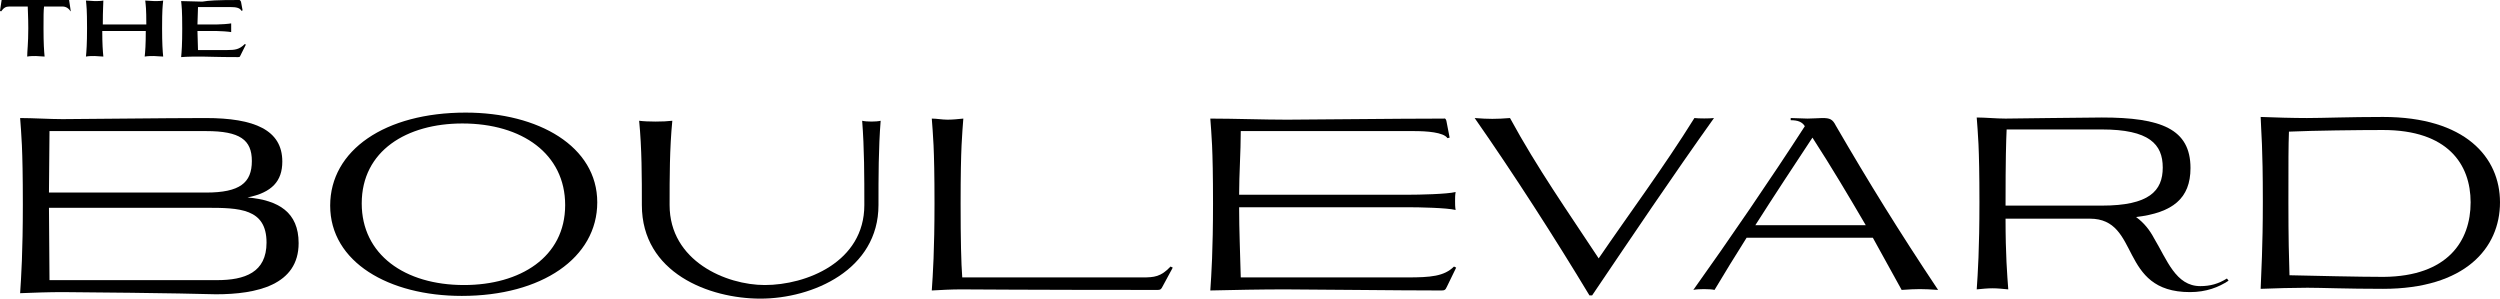 <svg xmlns="http://www.w3.org/2000/svg" xmlns:xlink="http://www.w3.org/1999/xlink" version="1.1" id="Layer_1" x="0px" y="0px" viewBox="0 0 459.6 54.9" style="enable-background:new 0 0 459.6 54.9;" xml:space="preserve">
<g>
	<path d="M85.6,20.7c13.4,0,24.2,6.2,24.2,16.5c0,10.2-10.2,17.2-24.9,17.2c-13.4,0-24.2-6.2-24.2-16.6   C60.7,27.6,70.8,20.7,85.6,20.7z M66.5,37.4c0,9.4,7.9,15,18.8,15c10.3,0,18.6-5.1,18.6-14.7c0-9.4-7.9-15-18.9-15   C74.8,22.7,66.5,27.7,66.5,37.4z"></path>
	<path d="M161.9,22.2c-0.4,5.1-0.4,10.3-0.4,15.5c0,11.9-12.1,17.2-21.7,17.2c-9.4,0-21.8-4.7-21.8-17.2c0-5.1,0-10.4-0.5-15.5   c1.5,0.2,4.5,0.2,6.1,0c-0.5,5.1-0.5,10.4-0.5,15.5c0,10.3,10.4,14.7,17.5,14.7c7.6,0,18.3-4.2,18.3-14.7c0-5.2,0-10.4-0.4-15.5   C159.3,22.4,161.1,22.4,161.9,22.2z"></path>
	<path d="M176.7,53.2c-1.7,0-3.7,0.1-5.4,0.2c0.2-2.9,0.5-7.4,0.5-16c0-10.6-0.3-12.7-0.5-15.6c0.9,0,1.9,0.2,2.9,0.2   c0.9,0,1.9-0.1,2.9-0.2c-0.2,2.9-0.5,5-0.5,15.6c0,6.7,0.1,10.9,0.3,13.6h33.1c2.2,0,3.4-0.1,5.2-2l0.4,0.2l-2,3.7   c-0.2,0.3-0.3,0.4-0.8,0.4C188.9,53.3,177.5,53.2,176.7,53.2z"></path>
	<path d="M265.9,22.2l0.6,3.1l-0.4,0.1c-0.7-1.1-3.9-1.3-6.1-1.3h-31.9c0,3.9-0.3,7.9-0.3,11.7h31.1c1.9,0,7.1-0.1,8.7-0.5   c-0.1,0.6-0.1,1.1-0.1,1.7c0,0.5,0,1,0.1,1.6c-1.6-0.4-6.8-0.5-8.7-0.5h-31.1c0,4.3,0.2,8.6,0.3,12.9h30.6c4.3,0,6.8-0.2,8.6-2   l0.4,0.2l-1.7,3.5c-0.3,0.7-0.5,0.7-1.2,0.7c-7.9,0-24.1-0.2-28.6-0.2c-4.2,0-9.6,0.1-13.7,0.2c0.2-2.9,0.5-7.4,0.5-16   c0-10.6-0.3-12.7-0.5-15.6c4.3,0,9.8,0.2,14.1,0.2c3.9,0,20.2-0.2,28.8-0.2C265.7,21.7,265.8,21.9,265.9,22.2z"></path>
	<path d="M311.5,21.7c0.8,0.1,2.8,0.1,3.6,0c-7.7,10.8-15.1,21.8-22.4,32.6h-0.5C286,44,278.3,32,271.1,21.7c2.6,0.2,3.9,0.2,6.5,0   c5,9.2,10.7,17.3,16.3,25.8C299.5,39.3,305.9,30.7,311.5,21.7z"></path>
	<path d="M337.5,23.1c6.1,10.5,11.6,19.4,18.8,30.2c-2.9-0.2-3.8-0.2-6.7,0c-1.8-3.2-3.5-6.4-5.3-9.6h-23.2   c-2.1,3.3-4.1,6.6-5.9,9.6c-0.8-0.2-3.1-0.2-3.9,0c6.5-9.1,14.3-20.5,20.5-30.1c-0.5-0.8-1.3-1.1-2.6-1.1v-0.4   c0.9,0,2.2,0.1,3.1,0.1c1,0,2.1-0.1,2.7-0.1C336.4,21.7,336.9,21.9,337.5,23.1z M333.2,25.3c-3.3,5-7,10.6-10.5,16.1H343   C339.9,36.1,336.7,30.7,333.2,25.3z"></path>
	<path d="M366.3,53c-0.9,0-1.9,0.1-2.9,0.2c0.2-2.9,0.5-7.4,0.5-16c0-10.6-0.3-12.7-0.5-15.6c1.6,0,3.6,0.2,5.3,0.2   c1.5,0,14.3-0.2,17.7-0.2c10.9,0,16.3,2.1,16.3,9.3c0,5.6-3.3,8.2-10,9c1.5,1.1,2.5,2.4,3.3,3.9c2.4,4,4,8.8,8.5,8.8   c1.8,0,3.3-0.4,4.9-1.4l0.3,0.4c-1.8,1.2-4.1,2.1-7.1,2.1c-13.2,0-9-13.5-18.4-13.5h-15.5c0,6.7,0.3,10.3,0.5,13   C368.2,53.1,367.2,53,366.3,53z M368.9,23.8c-0.1,2.3-0.2,5.2-0.2,14h17.7c8.7,0,11.2-2.7,11.2-7s-2.5-7-11.2-7H368.9z"></path>
	<path d="M416,37.1c0-10.6-0.3-12.4-0.4-15.6c2.5,0.1,6,0.2,8.5,0.2c2.9,0,7.8-0.2,14-0.2c15.1,0,21.5,7.4,21.5,15.7   c0,8.4-6.4,15.9-21.5,15.9c-6.7,0-11.3-0.2-13.9-0.2c-2.5,0-6.1,0.1-8.6,0.2C415.7,49.9,416,45.7,416,37.1z M454.2,37.2   c0-7-4.2-13.3-16.1-13.3c-4.5,0-12.8,0.1-17.3,0.3c-0.1,2.8-0.1,5.1-0.1,13c0,6.6,0.1,10.3,0.2,13.4c4.5,0.1,12.8,0.3,17.3,0.3   C450,50.8,454.2,44.3,454.2,37.2z"></path>
	<g>
		<path d="M6.6,10.3c-0.5,0-1.1,0-1.6,0.1C5,9.4,5.2,8,5.2,5.2C5.2,3,5.1,2,5.1,1.2H1.7c-0.6,0-1,0.2-1.5,0.9L0,2l0.3-2h0.2    c0.3,0,0.7,0,1.1,0h9.8c0.4,0,0.9,0,1.1,0h0.2l0.3,2L13,2.1c-0.4-0.6-0.9-0.9-1.5-0.9H8.1C8,2,8,3,8,5.2C8,8,8.1,9.4,8.2,10.4    C7.7,10.4,7.1,10.3,6.6,10.3z"></path>
		<path d="M28.3,10.3c-0.5,0-1.1,0-1.7,0.1c0.1-0.9,0.2-2.2,0.2-4.7h-8c0,2.4,0.1,3.7,0.2,4.7c-0.5,0-1.1-0.1-1.6-0.1    c-0.5,0-1.1,0-1.6,0.1c0.1-1,0.2-2.4,0.2-5.2c0-3.5-0.1-4.1-0.2-5.1c0.5,0,1.1,0.1,1.6,0.1c0.5,0,1.1,0,1.6-0.1    C19,1,18.9,1.6,18.9,4.5h8c0-2.9-0.1-3.5-0.2-4.4c0.5,0,1.1,0.1,1.7,0.1s1.1,0,1.6-0.1c-0.1,1-0.2,1.6-0.2,5.1    c0,2.8,0.1,4.2,0.2,5.2C29.4,10.4,28.8,10.3,28.3,10.3z"></path>
		<path d="M44.3,0.3l0.3,1.6L44.4,2c-0.3-0.6-1.1-0.7-2-0.7h-6c0,1.1-0.1,2.2-0.1,3.2h3.5c0.7,0,2.2-0.1,2.7-0.2c0,0.3,0,0.5,0,0.8    c0,0.3,0,0.5,0,0.8c-0.5-0.1-2.1-0.2-2.7-0.2h-3.5c0,1.2,0.1,2.3,0.1,3.5h5.4c1.4,0,2.2-0.1,3.2-1.1l0.2,0.1l-1,2    c-0.1,0.3-0.2,0.3-0.5,0.3c-4,0-5.4-0.1-6.6-0.1c-1.2,0-2.6,0-3.8,0.1c0.1-1,0.2-2.4,0.2-5.2c0-3.5-0.1-4.1-0.2-5.1    c1.2,0,2.7,0.1,3.9,0.1C38.4,0.1,39.7,0,44,0C44.1,0,44.2,0.1,44.3,0.3z"></path>
	</g>
	<path d="M11.5,53.7c-2.4,0-5.4,0.1-7.8,0.2c0.2-3,0.5-7.6,0.5-16.3c0-10.8-0.3-13-0.5-15.9c2.4,0,5.4,0.2,7.8,0.2   c3,0,19.1-0.2,26.3-0.2c9,0,14.1,2.2,14.1,8c0,3.6-1.9,5.7-6.4,6.6c5.7,0.5,9.4,2.7,9.4,8.4c0,7.7-7.7,9.4-15.2,9.4   C33.2,53.9,14,53.7,11.5,53.7z M9.1,24.1L9,35.4h28.9c6.2,0,8.4-1.8,8.4-5.8c0-3.9-2.2-5.5-8.4-5.5H9.1z M9,38.1l0.1,13.4h30.8   c5.1,0,9.1-1.4,9.1-6.9c0-6.3-5-6.4-11.1-6.4H9z"></path>
</g>
</svg>